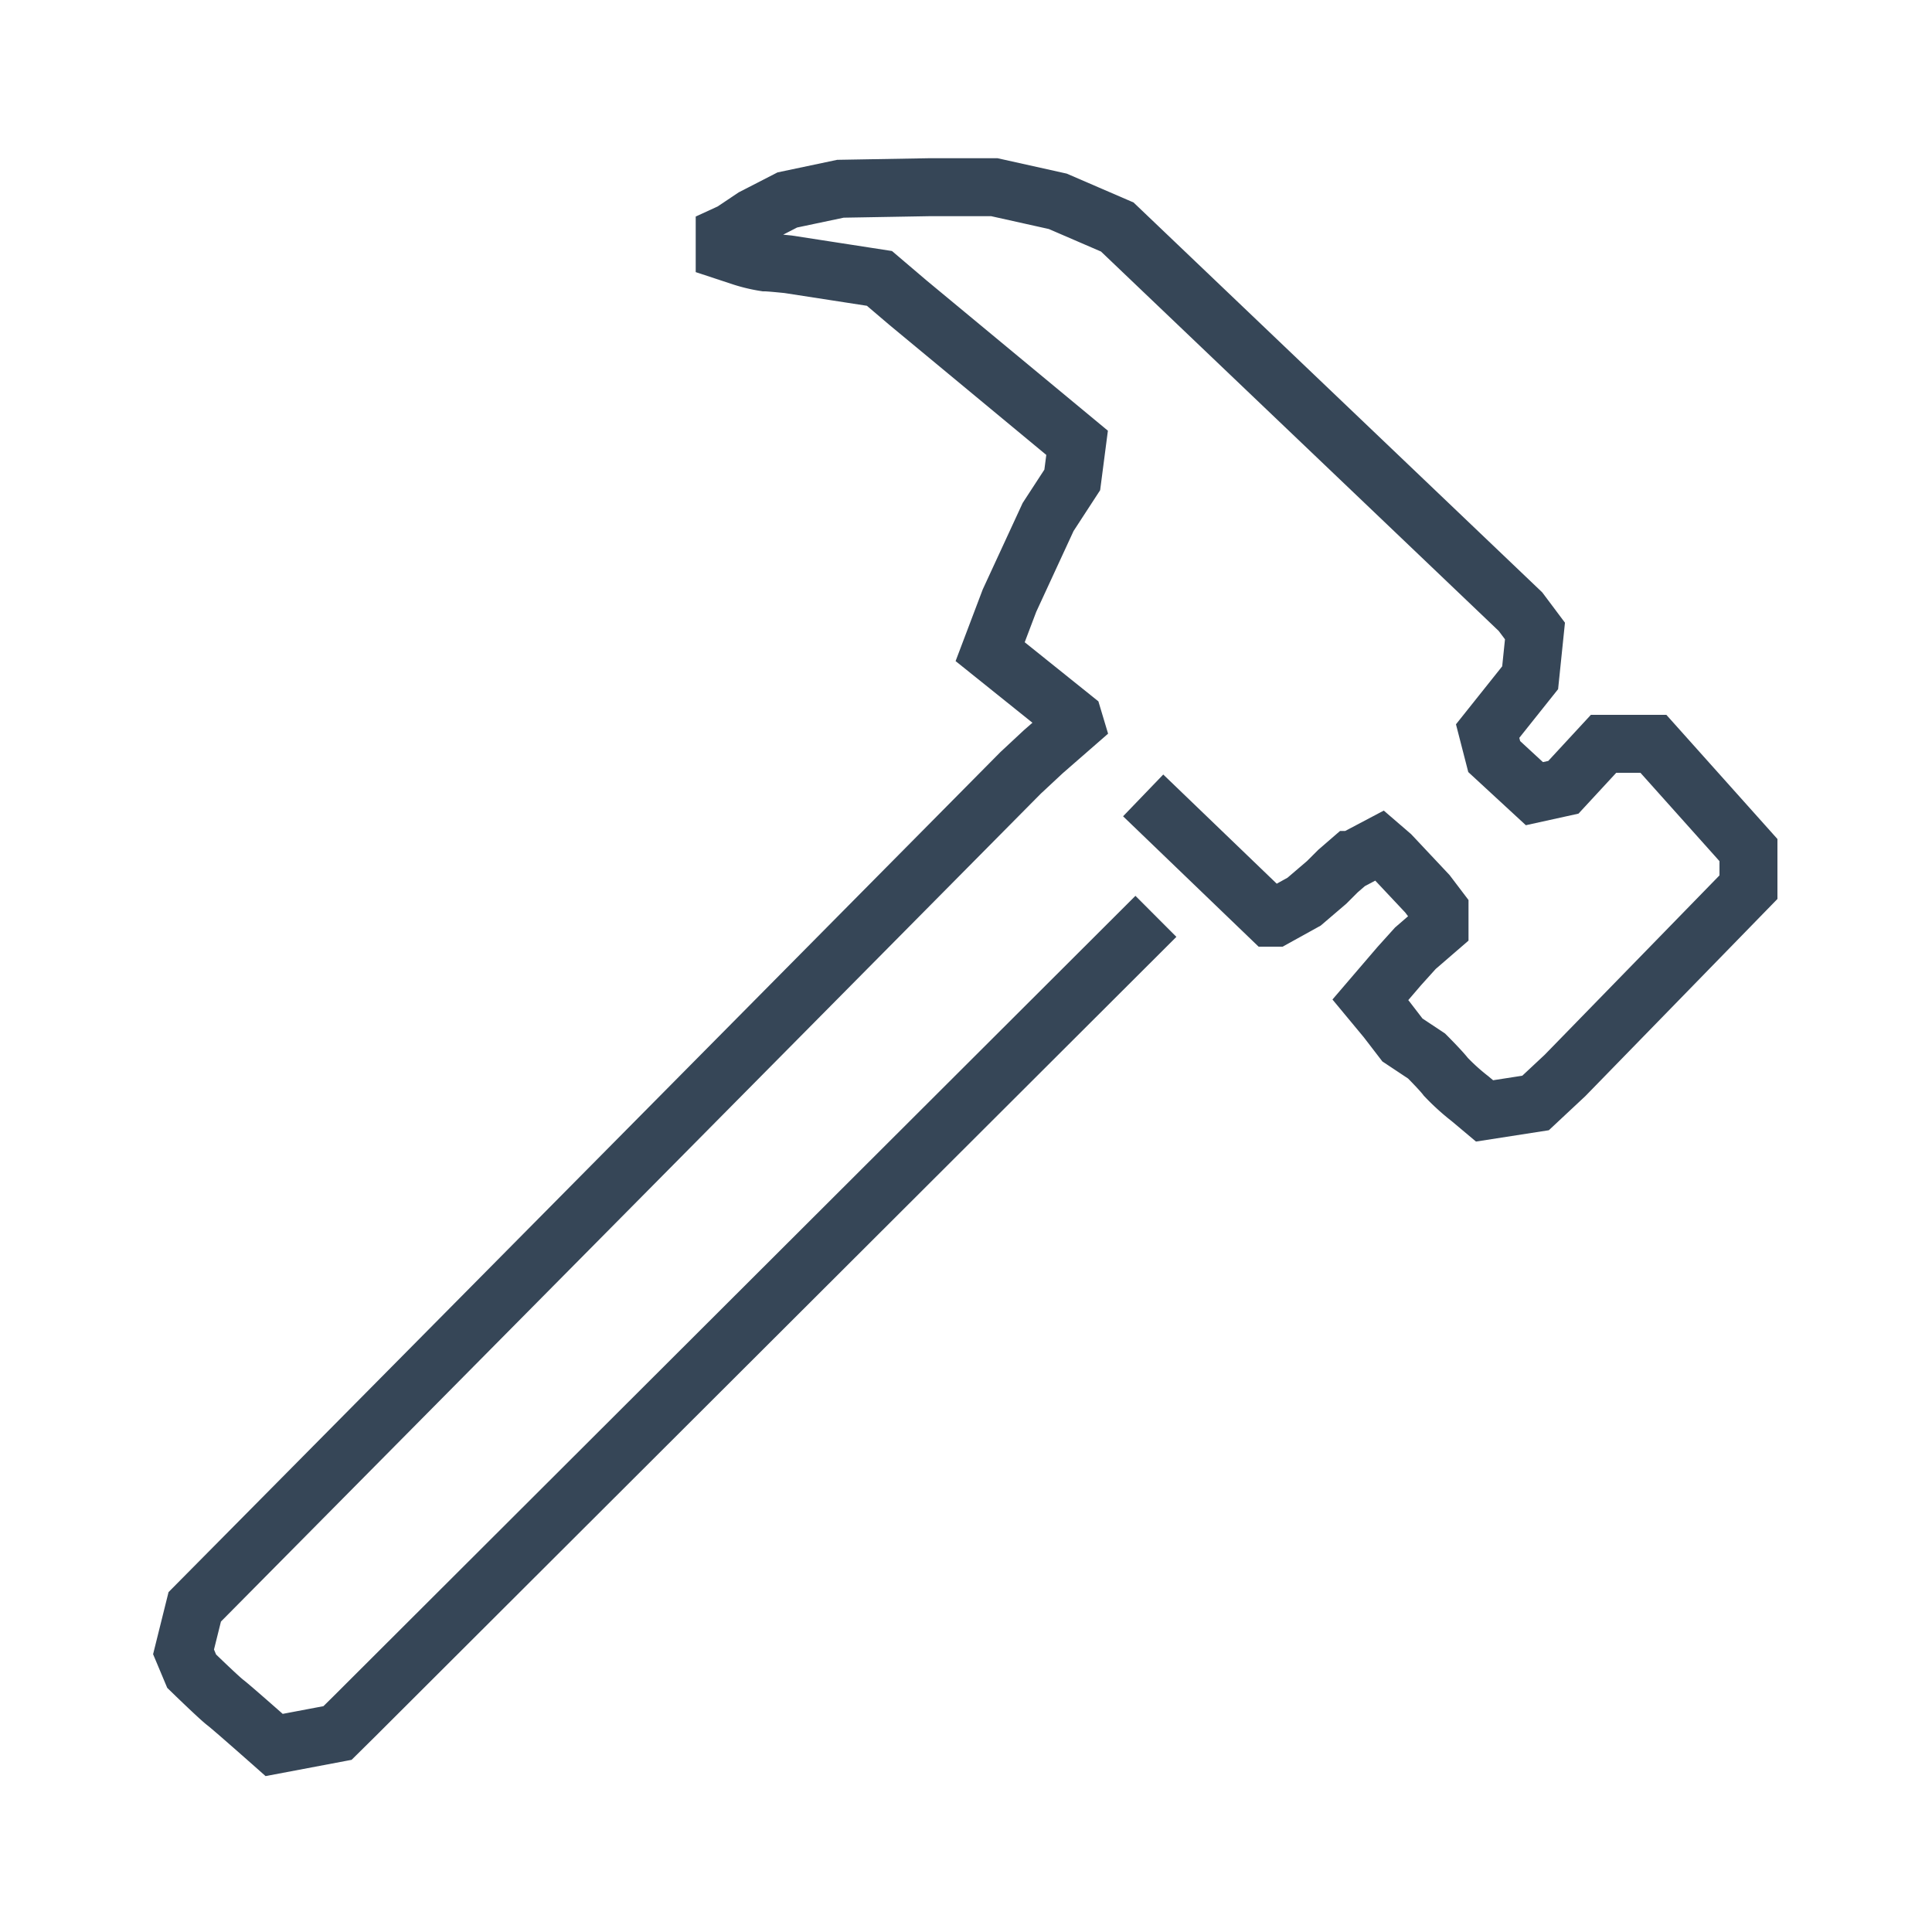 <svg xmlns="http://www.w3.org/2000/svg" width="100" height="100" viewBox="0 0 100 100">
  <defs>
    <style>
      .a {
        fill: none;
        stroke: #364657;
        stroke-miterlimit: 10;
        stroke-width: 3px;
      }
    </style>
  </defs>
  <title>Монтажная область 1</title>
  <path class="a" d="M59.17,41.17l6.58,6.33H66l1.5-.83,1.17-1,.58-.58.67-.58H70l1.42-.75.58.5,1.88,2,.63.83V48l-1.25,1.08-.83.92-1.5,1.75.83,1,.83,1.08,1.25.83s.75.75,1,1.08a11.33,11.33,0,0,0,1.25,1.13l.75.63,2.64-.41L81,55.67l9.5-9.75V44l-4.92-5.5H83l-2.08,2.25-1.5.33-2.08-1.92L77,37.84l2.2-2.76.25-2.42-.75-1L57.83,11.75l-3.08-1.33-3.28-.73-3.39,0-4.58.08-2.75.58L39,11.25,37.88,12l-.37.17V13l.94.31a7.85,7.85,0,0,0,1.15.27c.25,0,1.2.1,1.2.1l4.72.73L47,15.67l8.75,7.25-.25,1.92-1.25,1.92-2,4.33-1,2.64,4.3,3.45.09.3L54,38.91,52.83,40,10.08,83.17,9.5,85.5l.42,1s1.42,1.38,1.75,1.63,2.52,2.19,2.52,2.19l3.28-.62.86-.85,41.5-41.42"/>
</svg>
